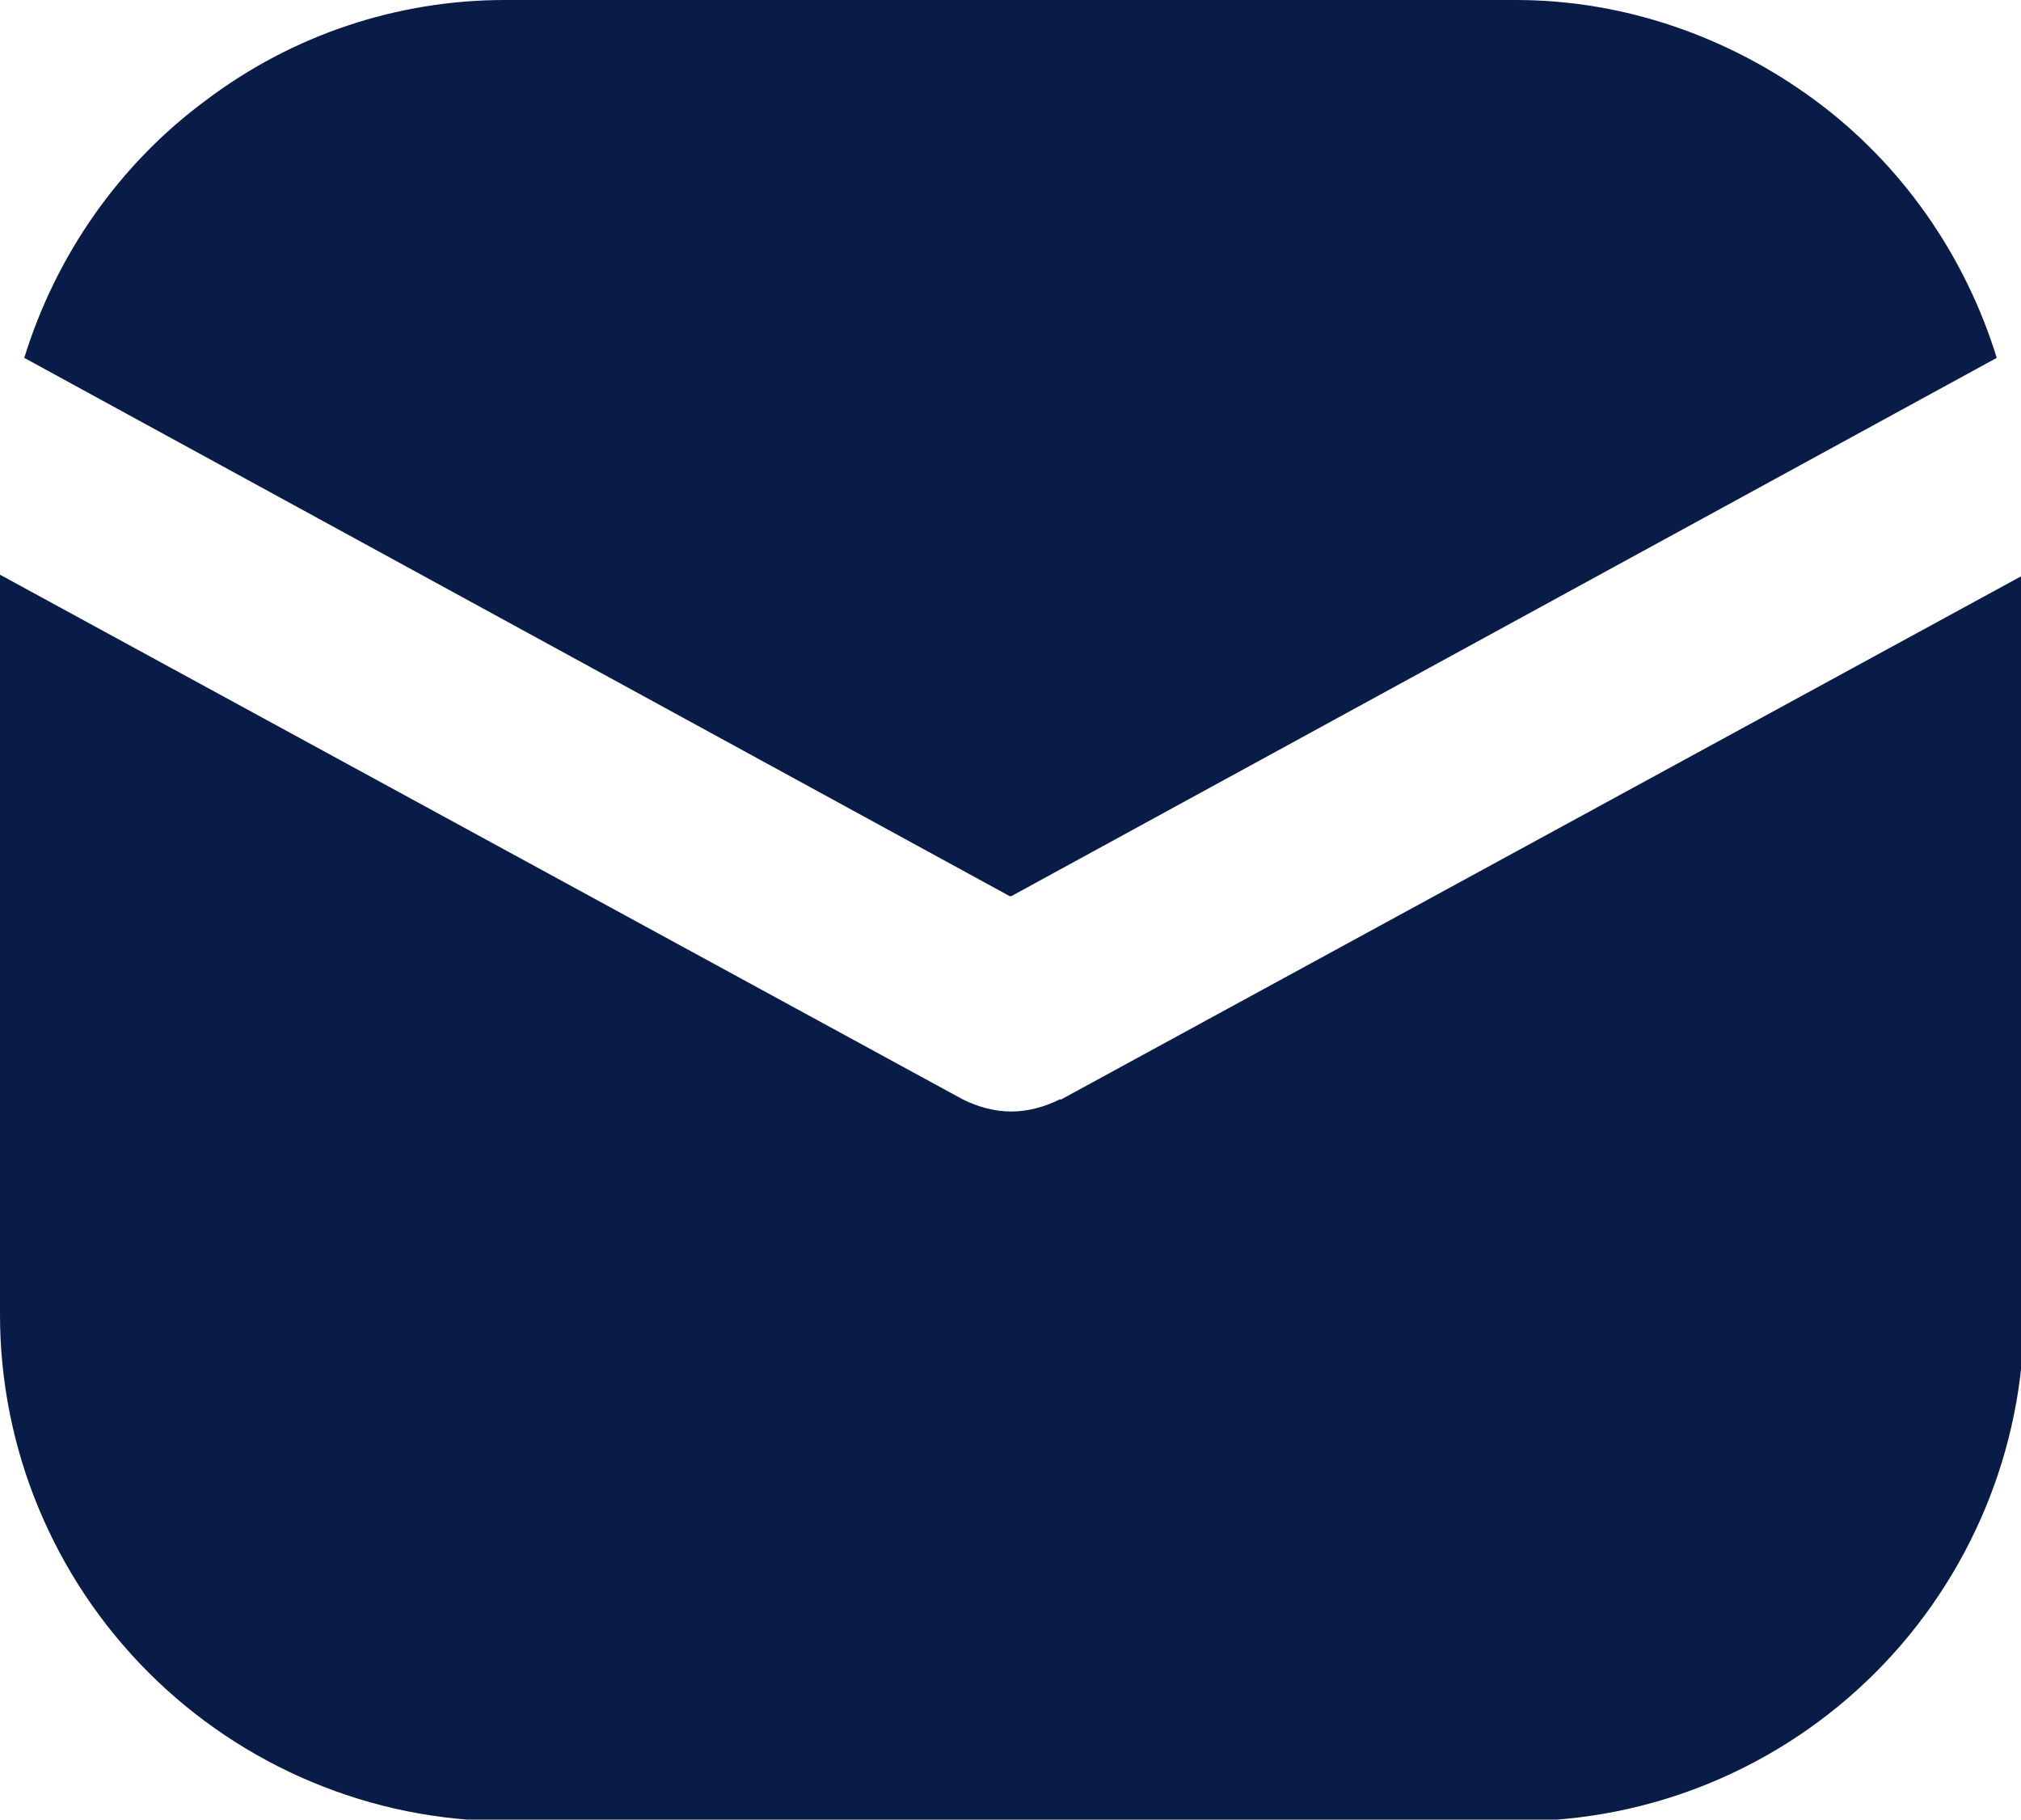 <?xml version="1.0" encoding="UTF-8"?><svg id="Layer_1" xmlns="http://www.w3.org/2000/svg" width="13.33" height="12" viewBox="0 0 13.33 12"><defs><style>.cls-1{fill:#091c47;}</style></defs><path class="cls-1" d="m6.67,5.91l6.5-3.55c-.21-.68-.63-1.28-1.2-1.7-.57-.42-1.26-.66-1.97-.66H3.33c-.71,0-1.4.23-1.97.66C.79,1.08.37,1.68.16,2.36l6.5,3.55Z"/><path class="cls-1" d="m6.99,7.25c-.1.05-.21.08-.32.08s-.22-.03-.32-.08L0,3.79v4.88c0,.88.35,1.73.98,2.36.62.62,1.47.98,2.36.98h6.67c.88,0,1.73-.35,2.36-.98.62-.62.98-1.47.98-2.36V3.79l-6.35,3.46Z"/></svg>